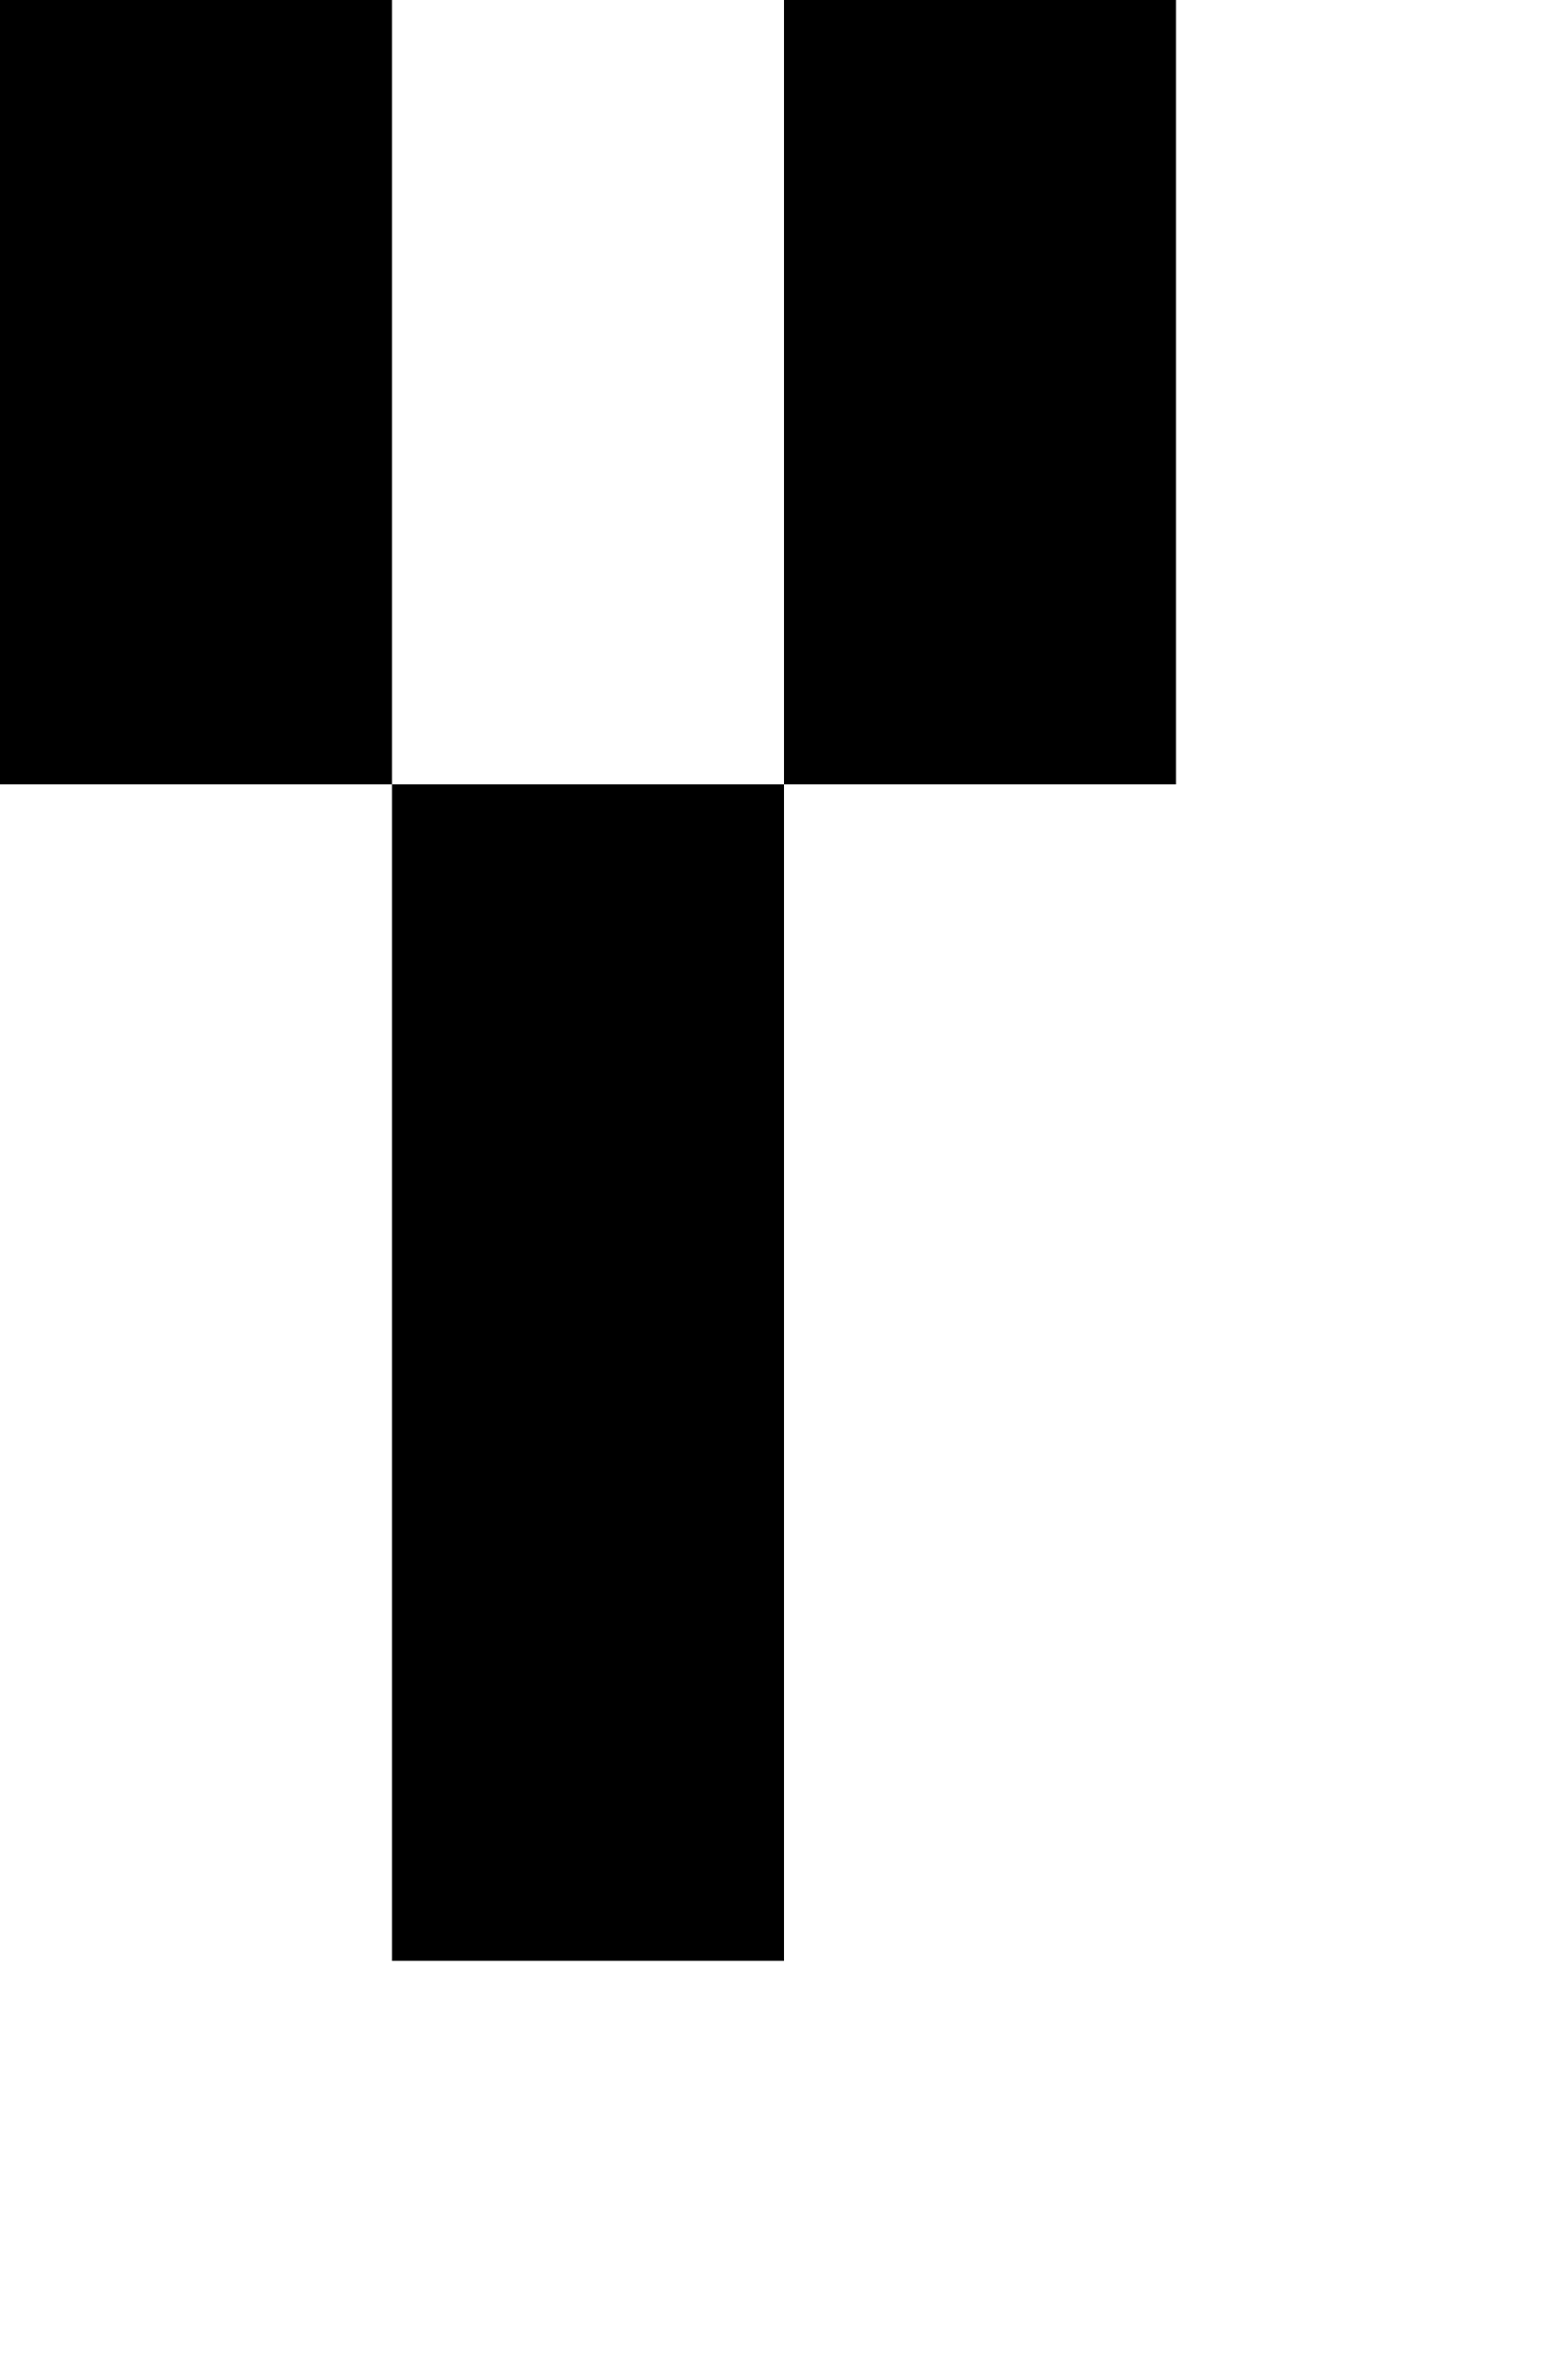 <?xml version="1.0" standalone="no"?>
<!DOCTYPE svg PUBLIC "-//W3C//DTD SVG 20010904//EN"
 "http://www.w3.org/TR/2001/REC-SVG-20010904/DTD/svg10.dtd">
<svg version="1.0" xmlns="http://www.w3.org/2000/svg"
 width="16pt" height="24pt" viewBox="0 0 16 24"
 preserveAspectRatio="xMidYMid meet">
<g transform="translate(0,24) scale(1,-1)"
fill="#000000" stroke="none">
<path d="M0 20 l0 -4 2 0 2 0 0 -6 0 -6 2 0 2 0 0 6 0 6 2 0 2 0 0 4 0 4 -2 0
-2 0 0 -4 0 -4 -2 0 -2 0 0 4 0 4 -2 0 -2 0 0 -4z"/>
</g>
</svg>
